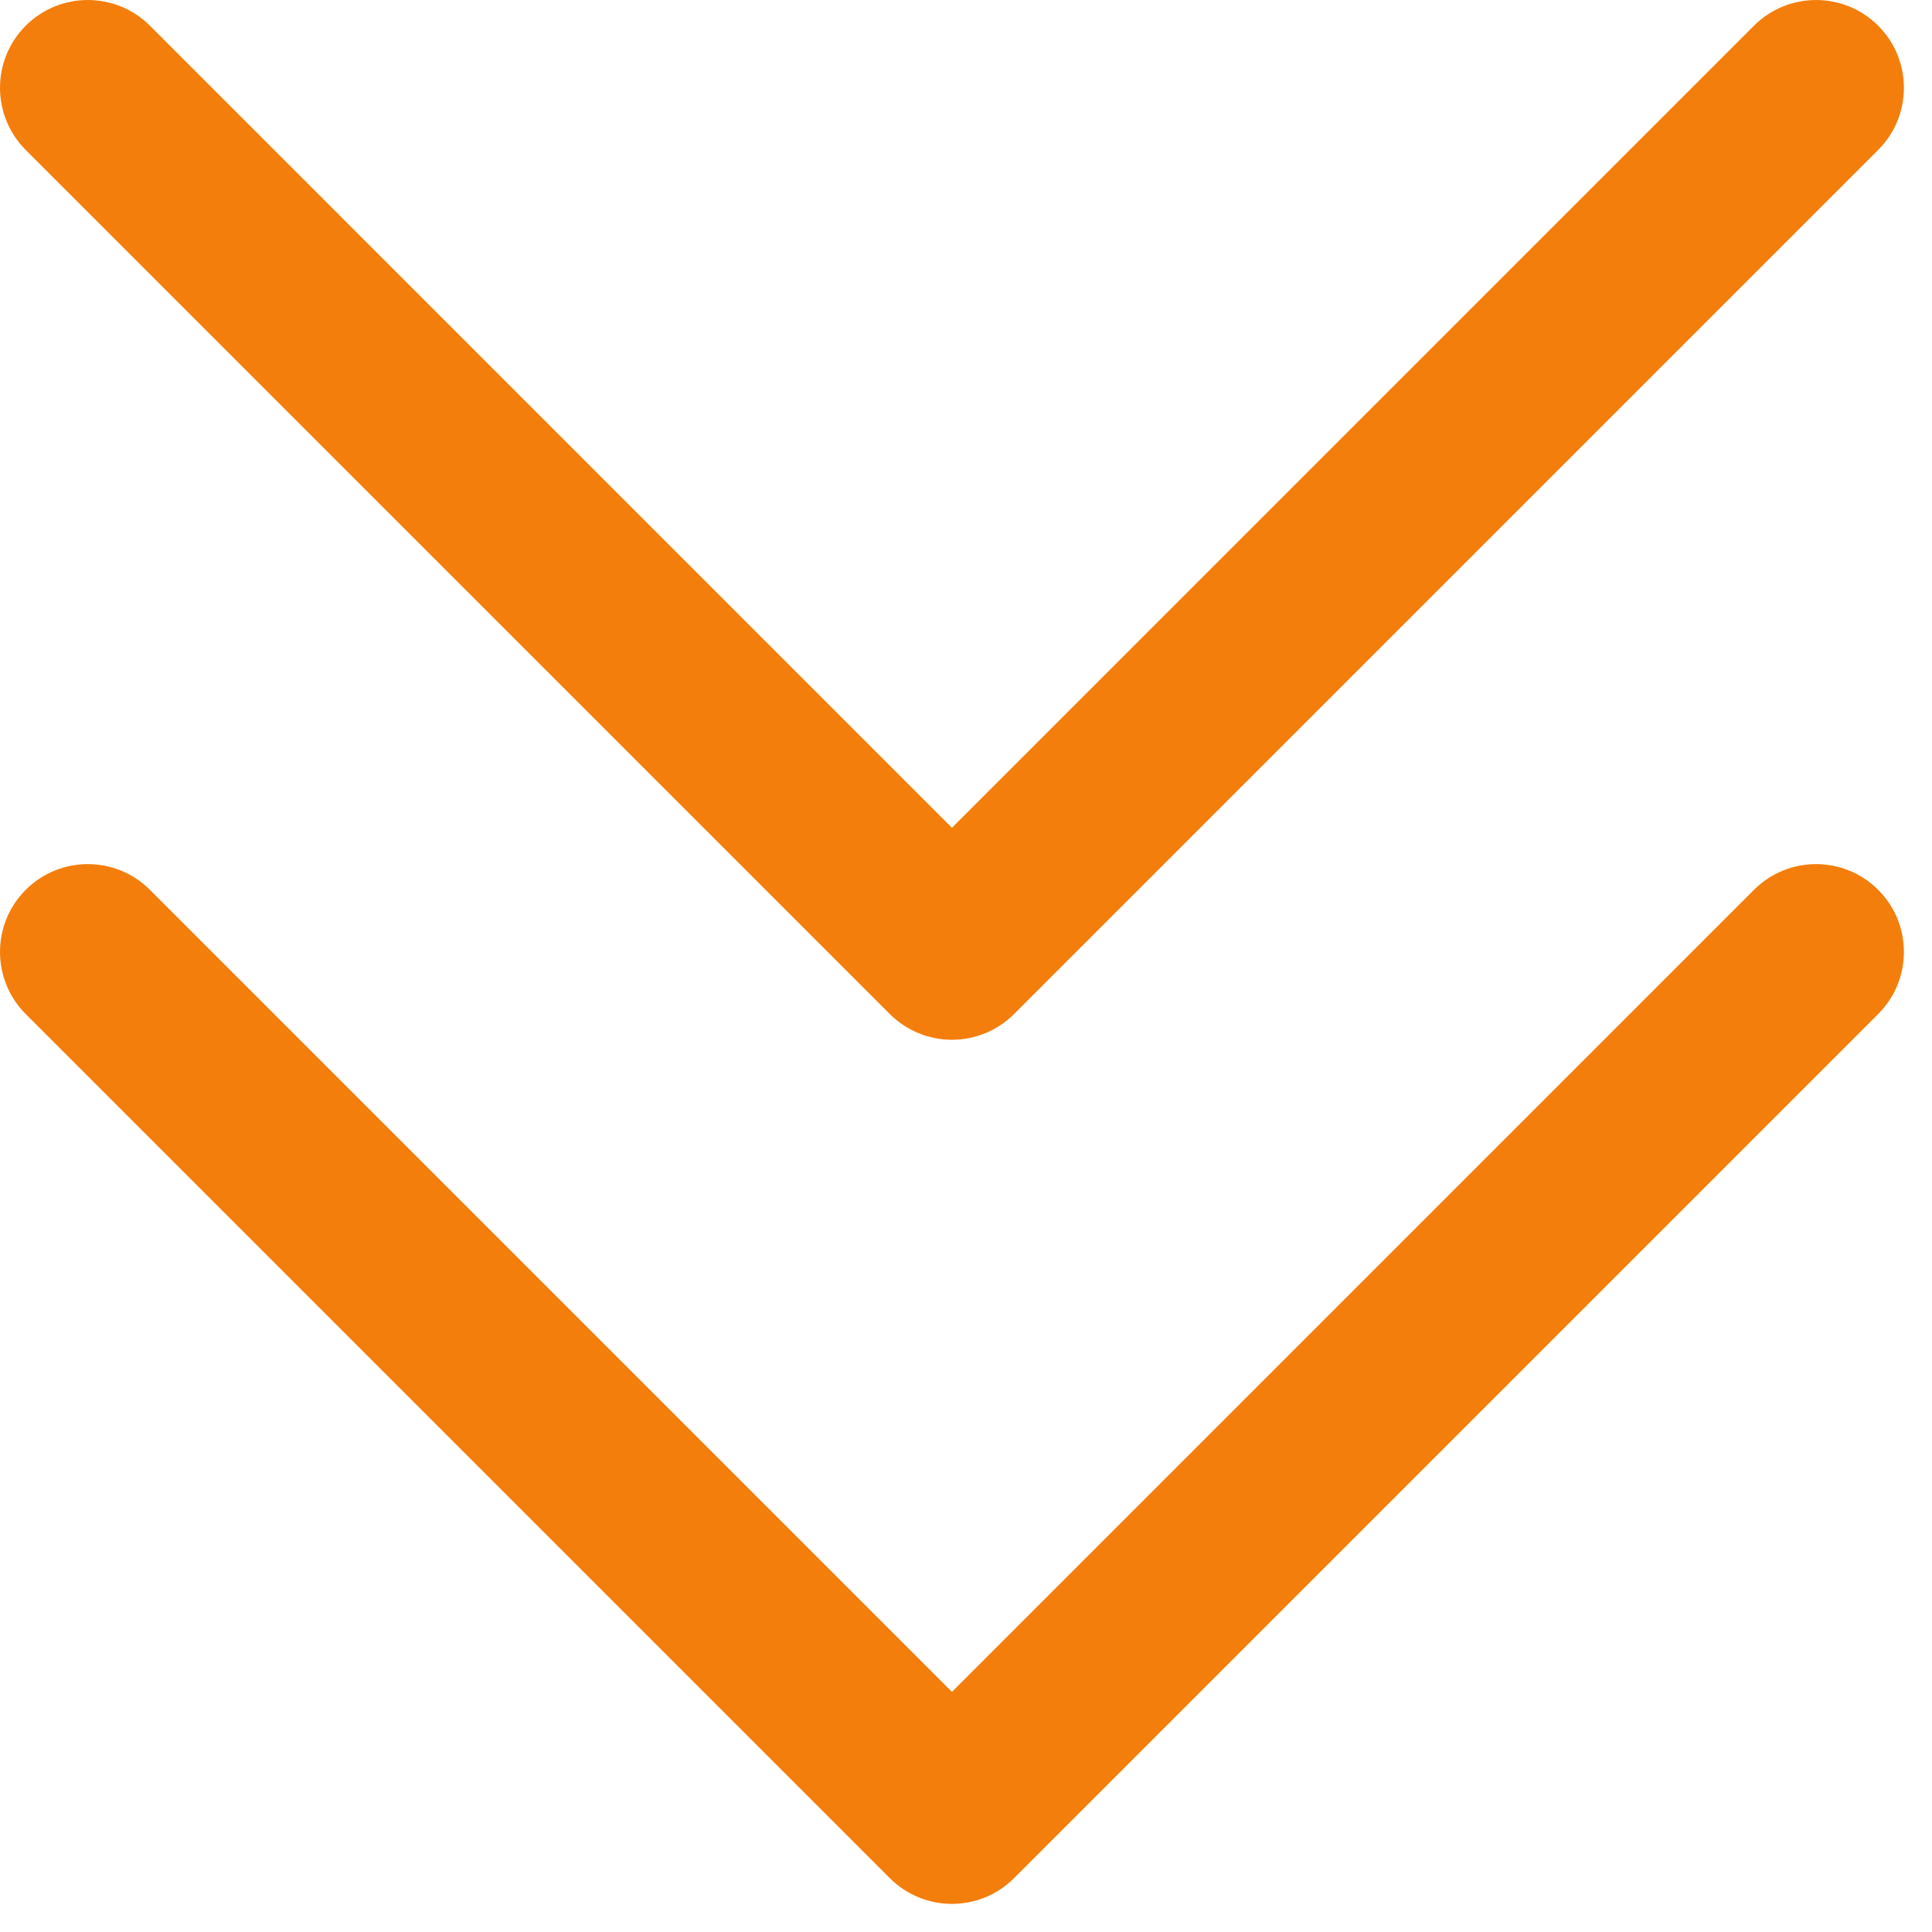 <svg width="44" height="44" viewBox="0 0 44 44" fill="none" xmlns="http://www.w3.org/2000/svg">
<path d="M3.061 20.619L3.061 20.619C2.475 20.033 1.525 20.033 0.939 20.619C0.354 21.205 0.354 22.155 0.939 22.74C0.939 22.74 0.939 22.74 0.939 22.74L20.619 42.42C21.205 43.006 22.155 43.006 22.741 42.42L42.421 22.74C42.421 22.74 42.421 22.74 42.421 22.74C43.007 22.155 43.007 21.205 42.421 20.619C41.835 20.033 40.885 20.033 40.299 20.619L21.68 39.238L3.061 20.619Z" fill="#F37E0C" stroke="#F37E0C"/>
<path d="M0.939 0.939L0.939 0.939C0.354 1.525 0.354 2.475 0.939 3.061C0.939 3.061 0.939 3.061 0.939 3.061L20.619 22.741C20.901 23.022 21.282 23.18 21.68 23.18C22.078 23.18 22.459 23.022 22.741 22.741L22.741 22.741L42.421 3.061C42.421 3.061 42.421 3.061 42.421 3.061C43.007 2.475 43.007 1.525 42.421 0.939V0.939C41.835 0.354 40.885 0.354 40.299 0.939L21.68 19.559L3.061 0.939L3.061 0.939C2.475 0.354 1.525 0.354 0.939 0.939Z" fill="#F37E0C" stroke="#F37E0C"/>
</svg>
